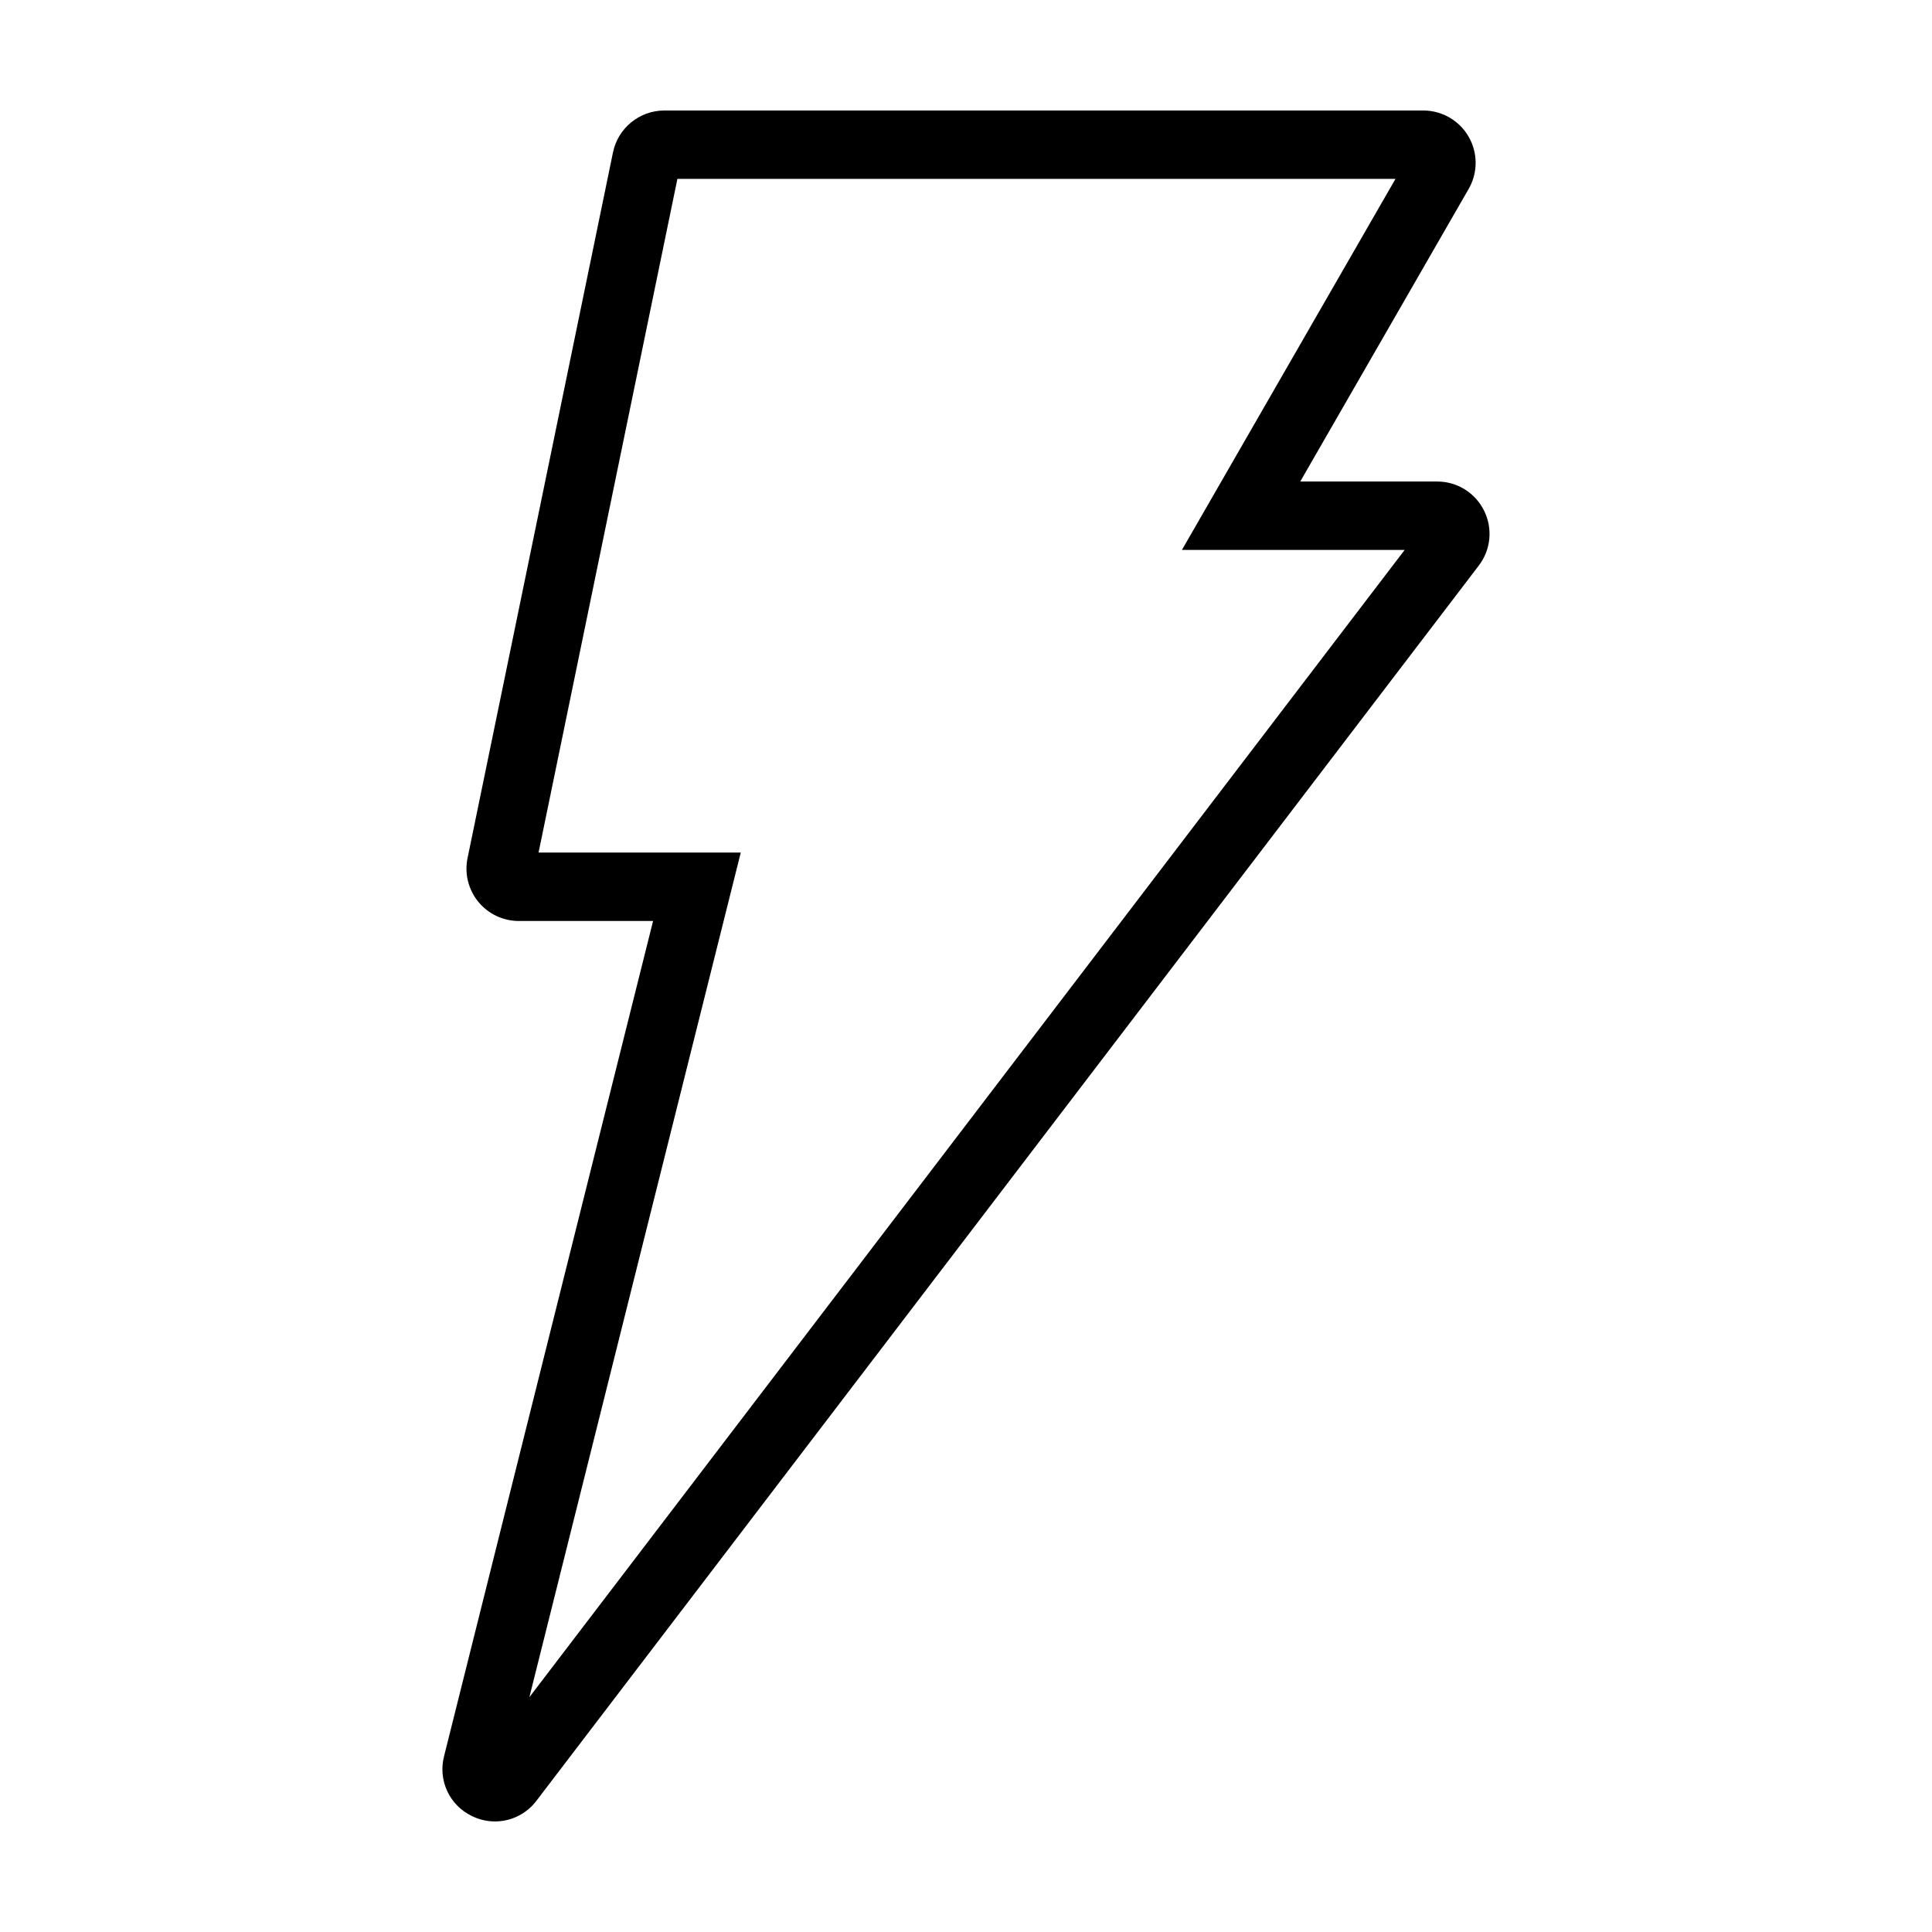 <?xml version="1.0" encoding="UTF-8"?>
<!-- Uploaded to: SVG Repo, www.svgrepo.com, Generator: SVG Repo Mixer Tools -->
<svg fill="#000000" width="800px" height="800px" version="1.1" viewBox="144 144 512 512" xmlns="http://www.w3.org/2000/svg">
 <path d="m537.29 279.33c-2.328-4.738-7.156-7.738-12.438-7.719h-36.273l44.625-77.531h0.004c2.473-4.293 2.469-9.578-0.012-13.867-2.481-4.289-7.059-6.93-12.016-6.93h-201.14c-6.574 0.02-12.242 4.637-13.586 11.074l-38.547 187.04c-0.844 4.086 0.195 8.332 2.832 11.566 2.633 3.234 6.586 5.113 10.758 5.109h35.578l-55.398 221.36c-1.648 6.394 1.477 13.055 7.449 15.871 1.891 0.918 3.969 1.398 6.07 1.398 4.316-0.008 8.375-2.039 10.973-5.488l249.72-327.32-0.004 0.004c3.219-4.188 3.766-9.848 1.406-14.574zm-253 314.45 56.02-223.84h-53.586l36.793-178.53h190.3l-56.598 98.332h59.027z"/>
</svg>